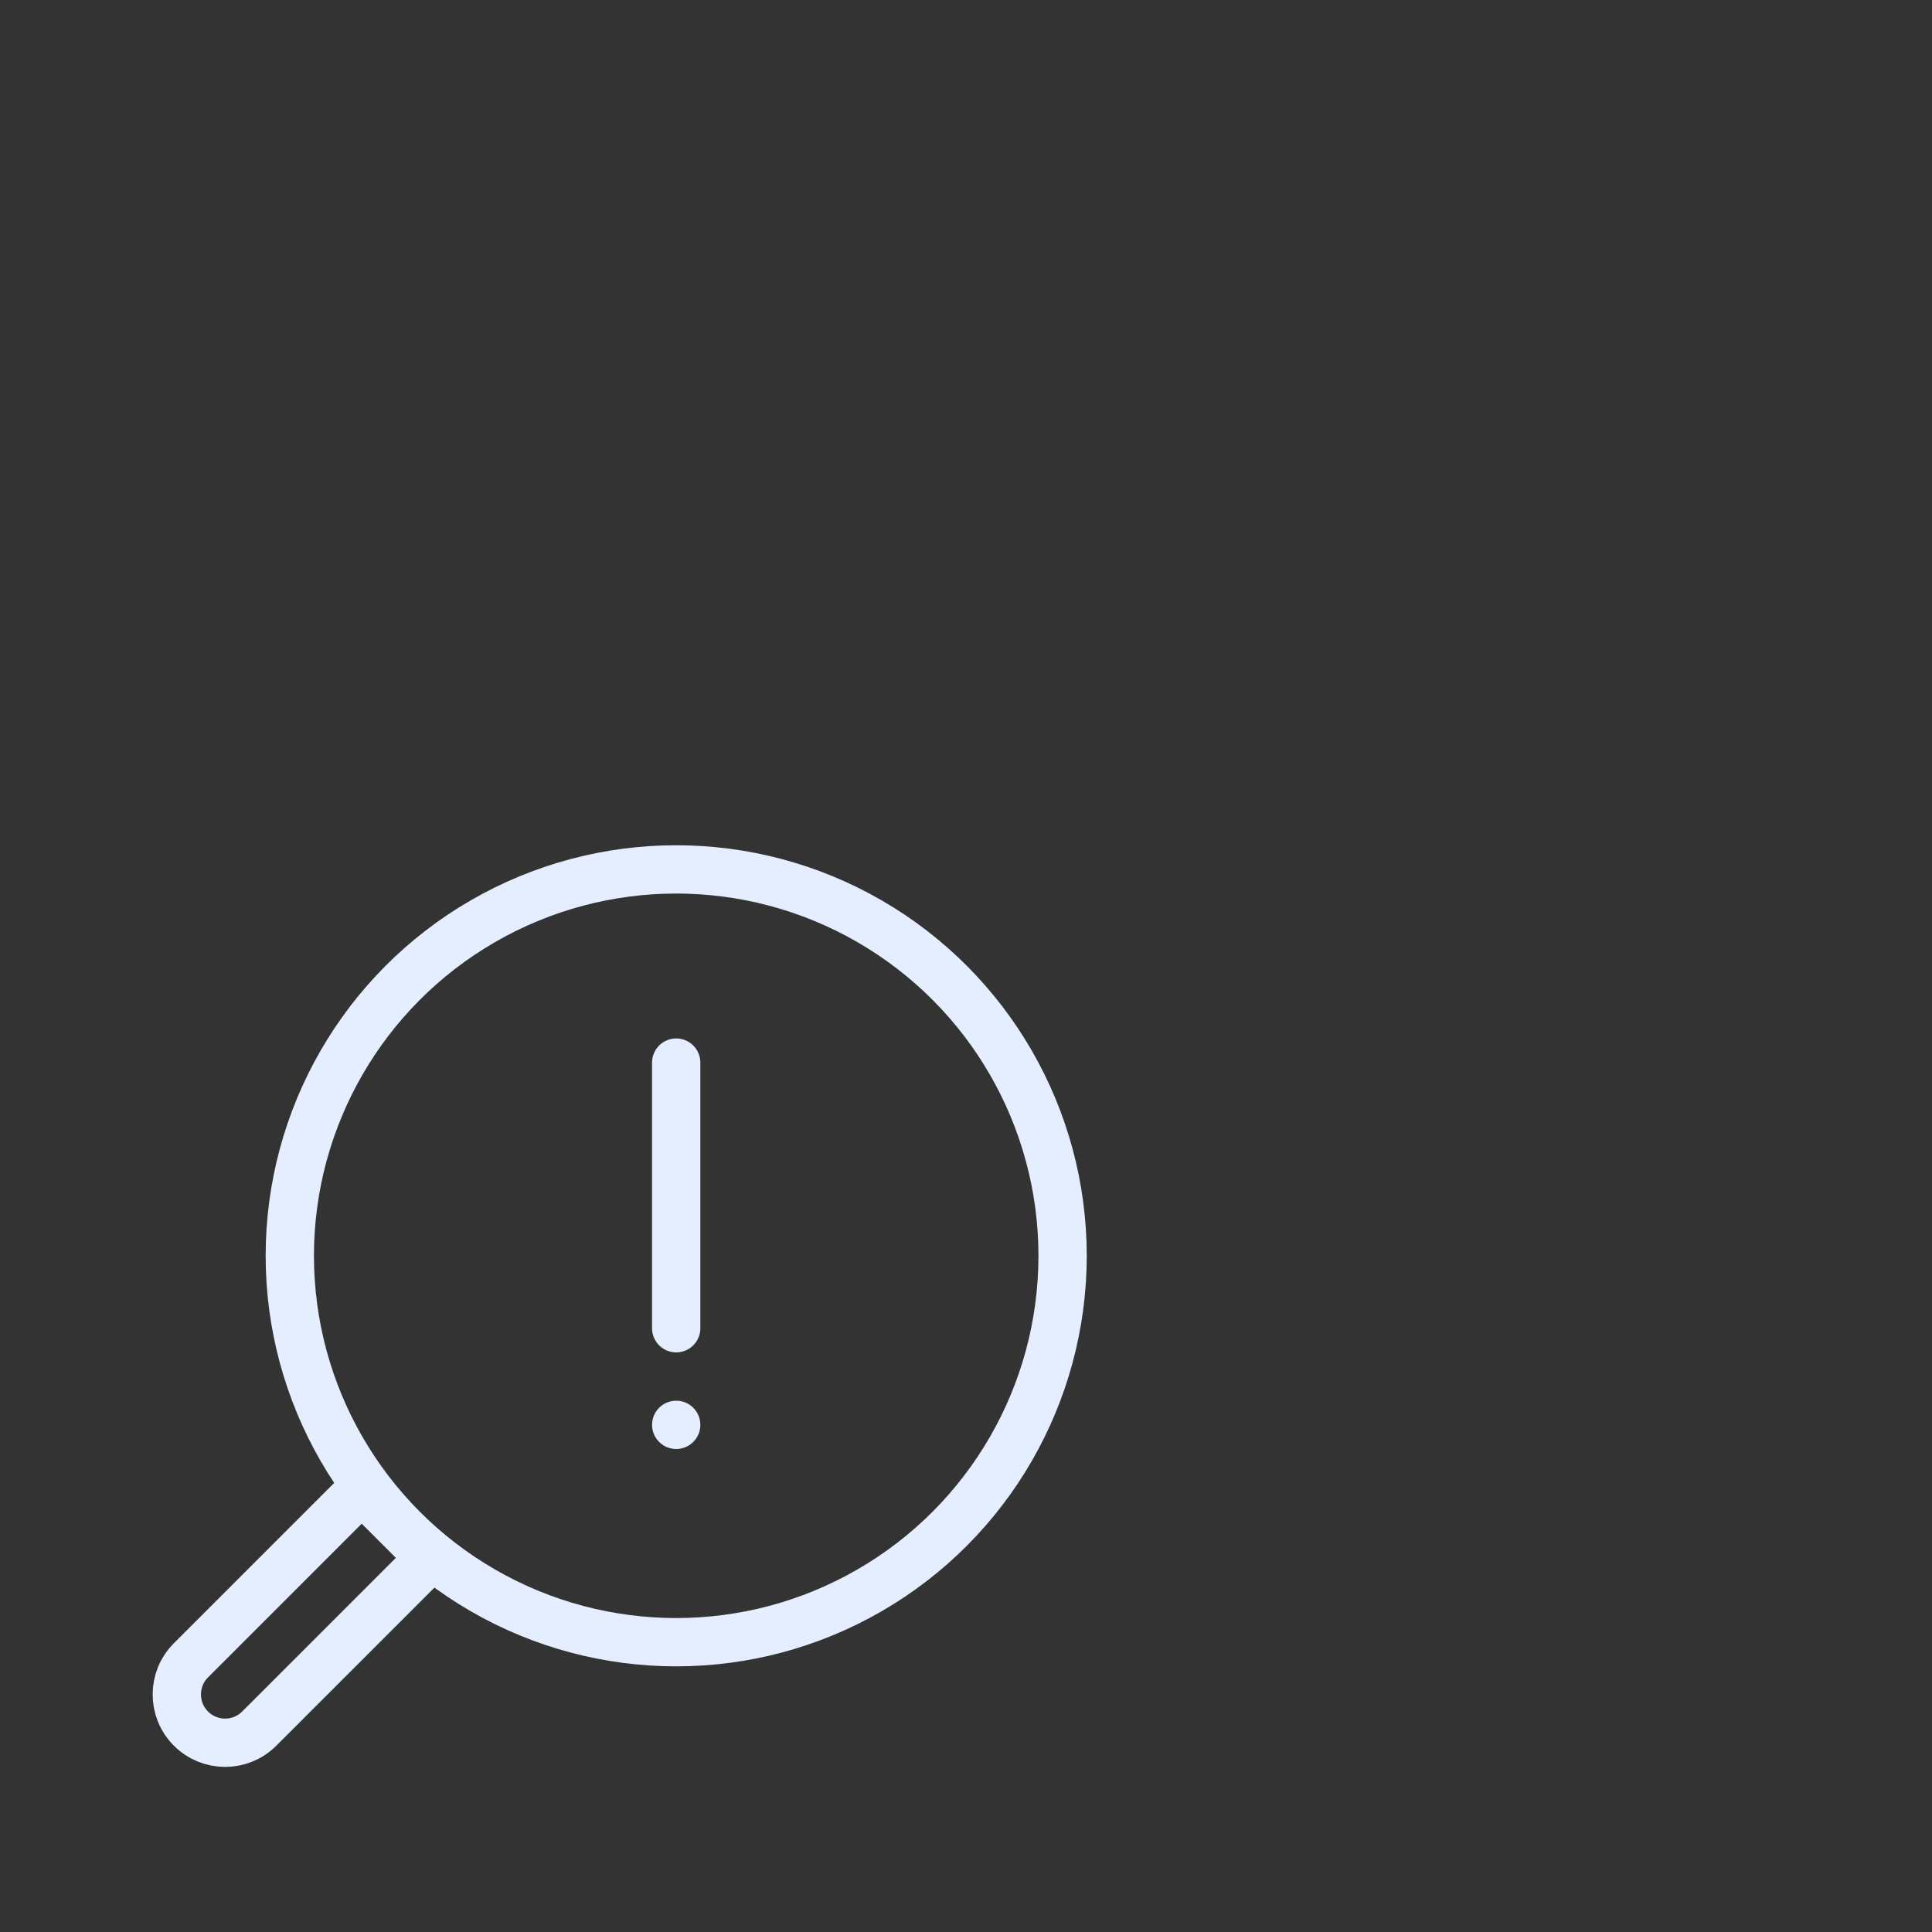 <?xml version="1.0" encoding="UTF-8"?> <svg xmlns="http://www.w3.org/2000/svg" width="80" height="80" viewBox="0 0 80 80" fill="none"><rect x="0" y="0" width="80" height="80" fill="#333333" stroke="none"/><circle cx="28" cy="52" r="16" stroke="#E4EEFE" stroke-width="2"></circle><path d="M14.978 61.679L17.806 64.507L10.735 71.578C9.954 72.359 8.688 72.359 7.907 71.578V71.578C7.126 70.797 7.126 69.531 7.907 68.75L14.978 61.679Z" stroke="#E4EEFE" stroke-width="2" stroke-linejoin="round"></path><path d="M28 44V55" stroke="#E4EEFE" stroke-width="2" stroke-linecap="round" stroke-linejoin="round"></path><circle cx="28" cy="59" r="1" fill="#E4EEFE"></circle></svg> 